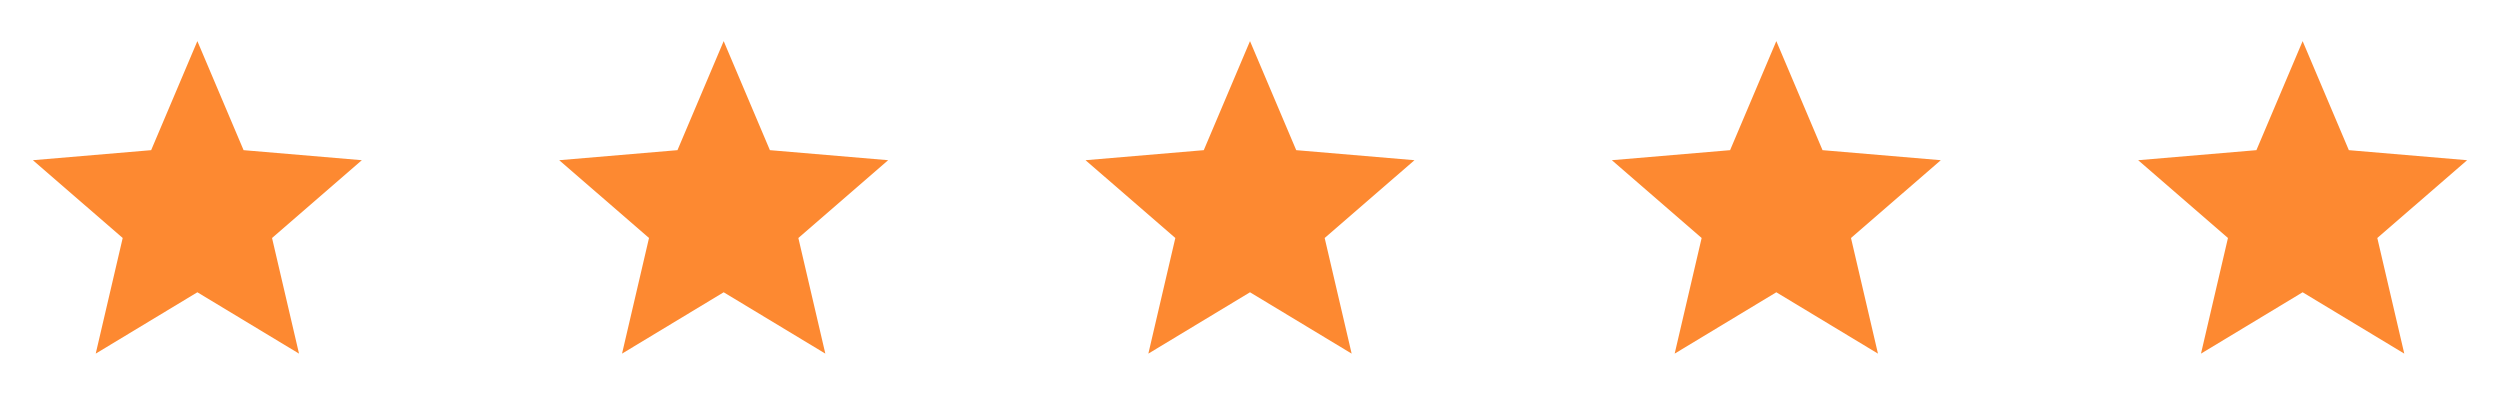 <svg width="152" height="24" viewBox="0 0 152 24" fill="none" xmlns="http://www.w3.org/2000/svg">
<path d="M12 17.77L18.18 21.5L16.54 14.47L22 9.74L14.81 9.13L12 2.5L9.19 9.13L2 9.74L7.46 14.47L5.82 21.5L12 17.77Z" fill="#FD8931"/>
<path d="M44 17.77L50.18 21.5L48.54 14.47L54 9.74L46.81 9.13L44 2.5L41.19 9.13L34 9.74L39.46 14.47L37.82 21.5L44 17.77Z" fill="#FD8931"/>
<path d="M76 17.77L82.18 21.5L80.54 14.47L86 9.74L78.81 9.13L76 2.5L73.19 9.13L66 9.74L71.46 14.47L69.82 21.5L76 17.77Z" fill="#FD8931"/>
<path d="M108 17.77L114.18 21.5L112.54 14.47L118 9.74L110.81 9.13L108 2.5L105.19 9.13L98 9.74L103.46 14.47L101.82 21.5L108 17.77Z" fill="#FD8931"/>
<path d="M140 17.77L146.18 21.5L144.54 14.47L150 9.74L142.81 9.13L140 2.5L137.19 9.13L130 9.74L135.46 14.47L133.82 21.5L140 17.77Z" fill="#FD8931"/>
</svg>
